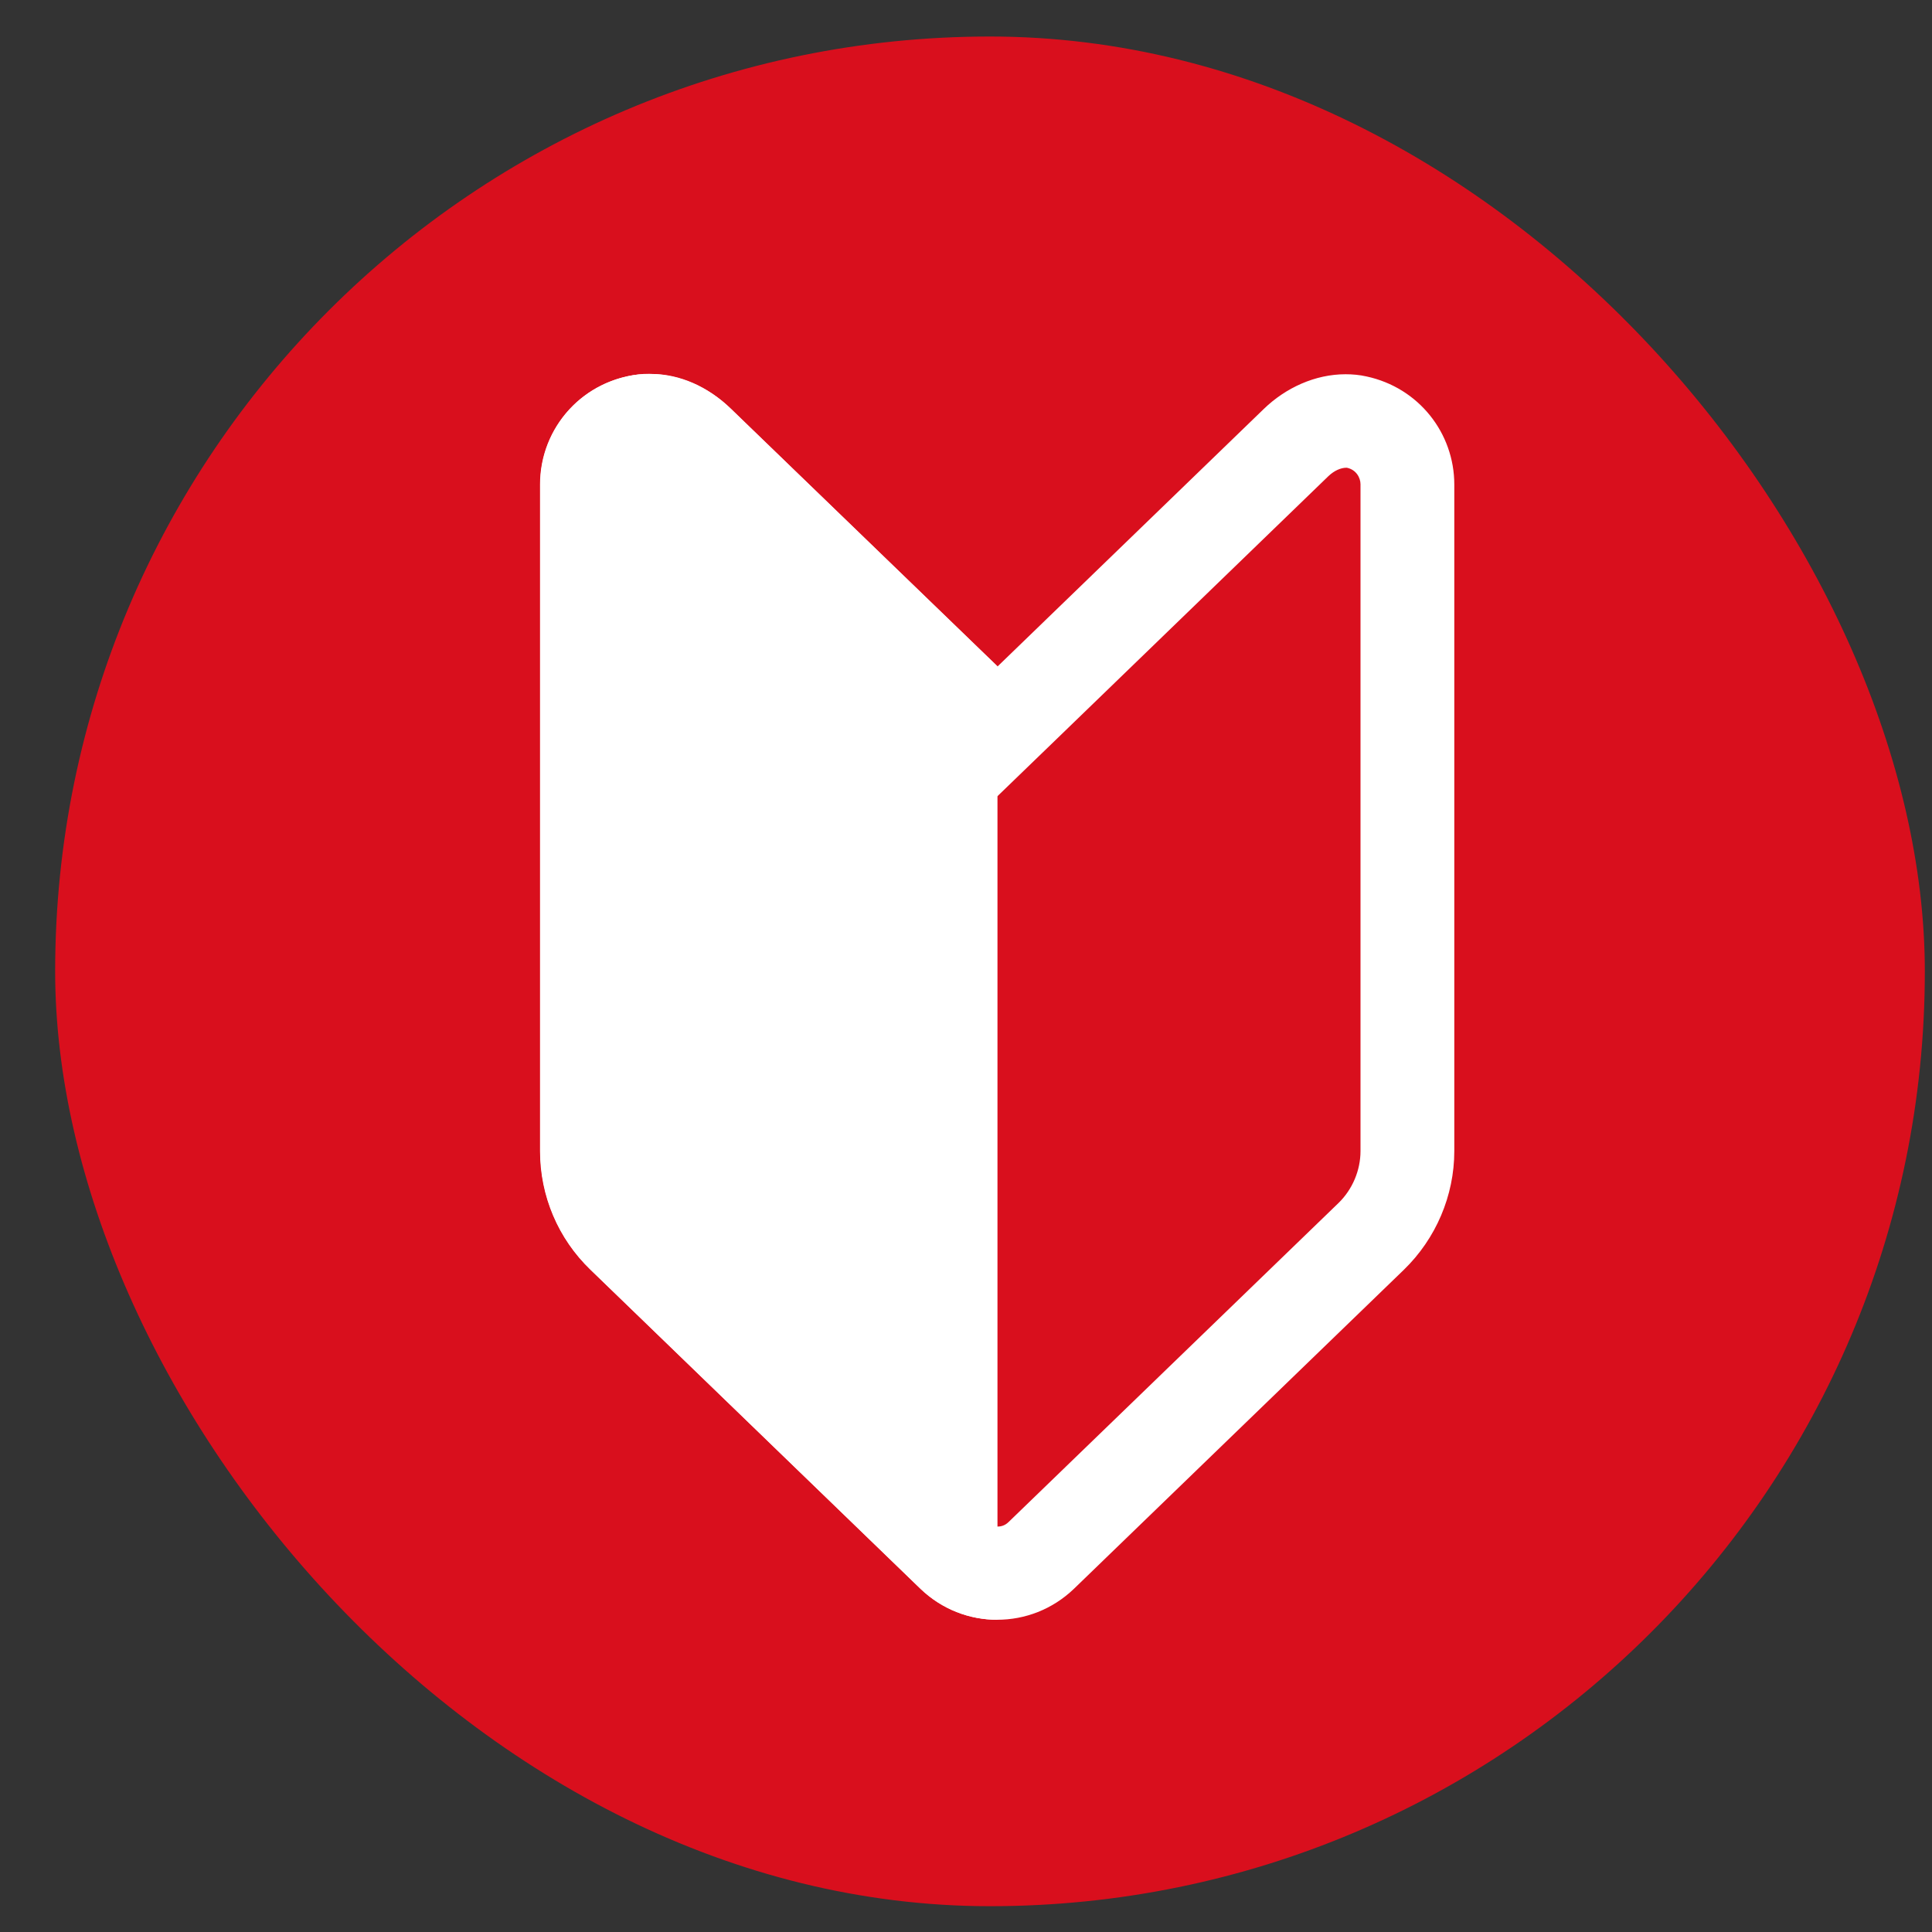 <svg width="31" height="31" viewBox="0 0 31 31" fill="none" xmlns="http://www.w3.org/2000/svg">
<rect x="0" y="0" width="31" height="31" fill="#333333" stroke="none"/>
<rect x="0.885" y="0.586" width="30" height="30" rx="15" fill="#D90F1D"/>
<g clip-path="url(#clip0_99_47900)">
<path d="M10.445 7.5C10.49 7.5 10.575 7.535 10.655 7.61L14.955 11.77L16 12.78L17.045 11.77L21.315 7.64C21.41 7.55 21.515 7.505 21.605 7.505C21.605 7.505 21.605 7.505 21.61 7.505C21.76 7.535 21.83 7.665 21.83 7.77V18.47C21.83 18.78 21.7 19.085 21.48 19.3L16.185 24.42C16.12 24.485 16.05 24.495 16 24.495C15.95 24.495 15.88 24.48 15.815 24.42L10.52 19.3C10.295 19.085 10.17 18.78 10.17 18.47V7.775C10.17 7.655 10.255 7.515 10.445 7.5ZM10.445 6C10.405 6 10.37 6 10.33 6C9.355 6.07 8.665 6.865 8.665 7.77V18.47C8.665 19.19 8.955 19.875 9.475 20.375L14.77 25.495C15.115 25.825 15.555 25.99 16 25.99C16.445 25.99 16.885 25.825 17.23 25.495L22.525 20.375C23.04 19.875 23.335 19.185 23.335 18.47V7.775C23.335 6.95 22.765 6.22 21.925 6.04C21.815 6.015 21.7 6.005 21.59 6.005C21.105 6.005 20.63 6.22 20.275 6.565L16.005 10.695L11.7 6.535C11.36 6.21 10.915 6 10.445 6Z" fill="white"/>
<path d="M9.995 19.84C9.625 19.485 9.415 18.985 9.415 18.47V7.77C9.415 7.285 9.75 6.87 10.23 6.77C10.29 6.76 10.35 6.75 10.41 6.75C10.685 6.75 10.975 6.875 11.205 7.095L15.245 11.005V24.915L9.99 19.835L9.995 19.84Z" fill="white"/>
<path d="M10.415 7.5C10.48 7.5 10.59 7.54 10.69 7.635L14.505 11.325V23.15L10.525 19.3C10.3 19.085 10.175 18.78 10.175 18.47V7.77C10.175 7.665 10.245 7.535 10.395 7.505C10.4 7.505 10.41 7.505 10.42 7.505M10.415 6C10.305 6 10.19 6.01 10.08 6.035C9.24 6.215 8.67 6.945 8.67 7.77V18.47C8.67 19.19 8.96 19.875 9.48 20.375L14.775 25.495C15.12 25.825 15.56 25.99 16.005 25.99V10.69L11.73 6.56C11.375 6.215 10.9 6 10.415 6Z" fill="white"/>
</g>
<defs>
<clipPath id="clip0_99_47900">
<rect width="24" height="24" fill="white" transform="translate(4 4)"/>
</clipPath>
</defs>
</svg>
